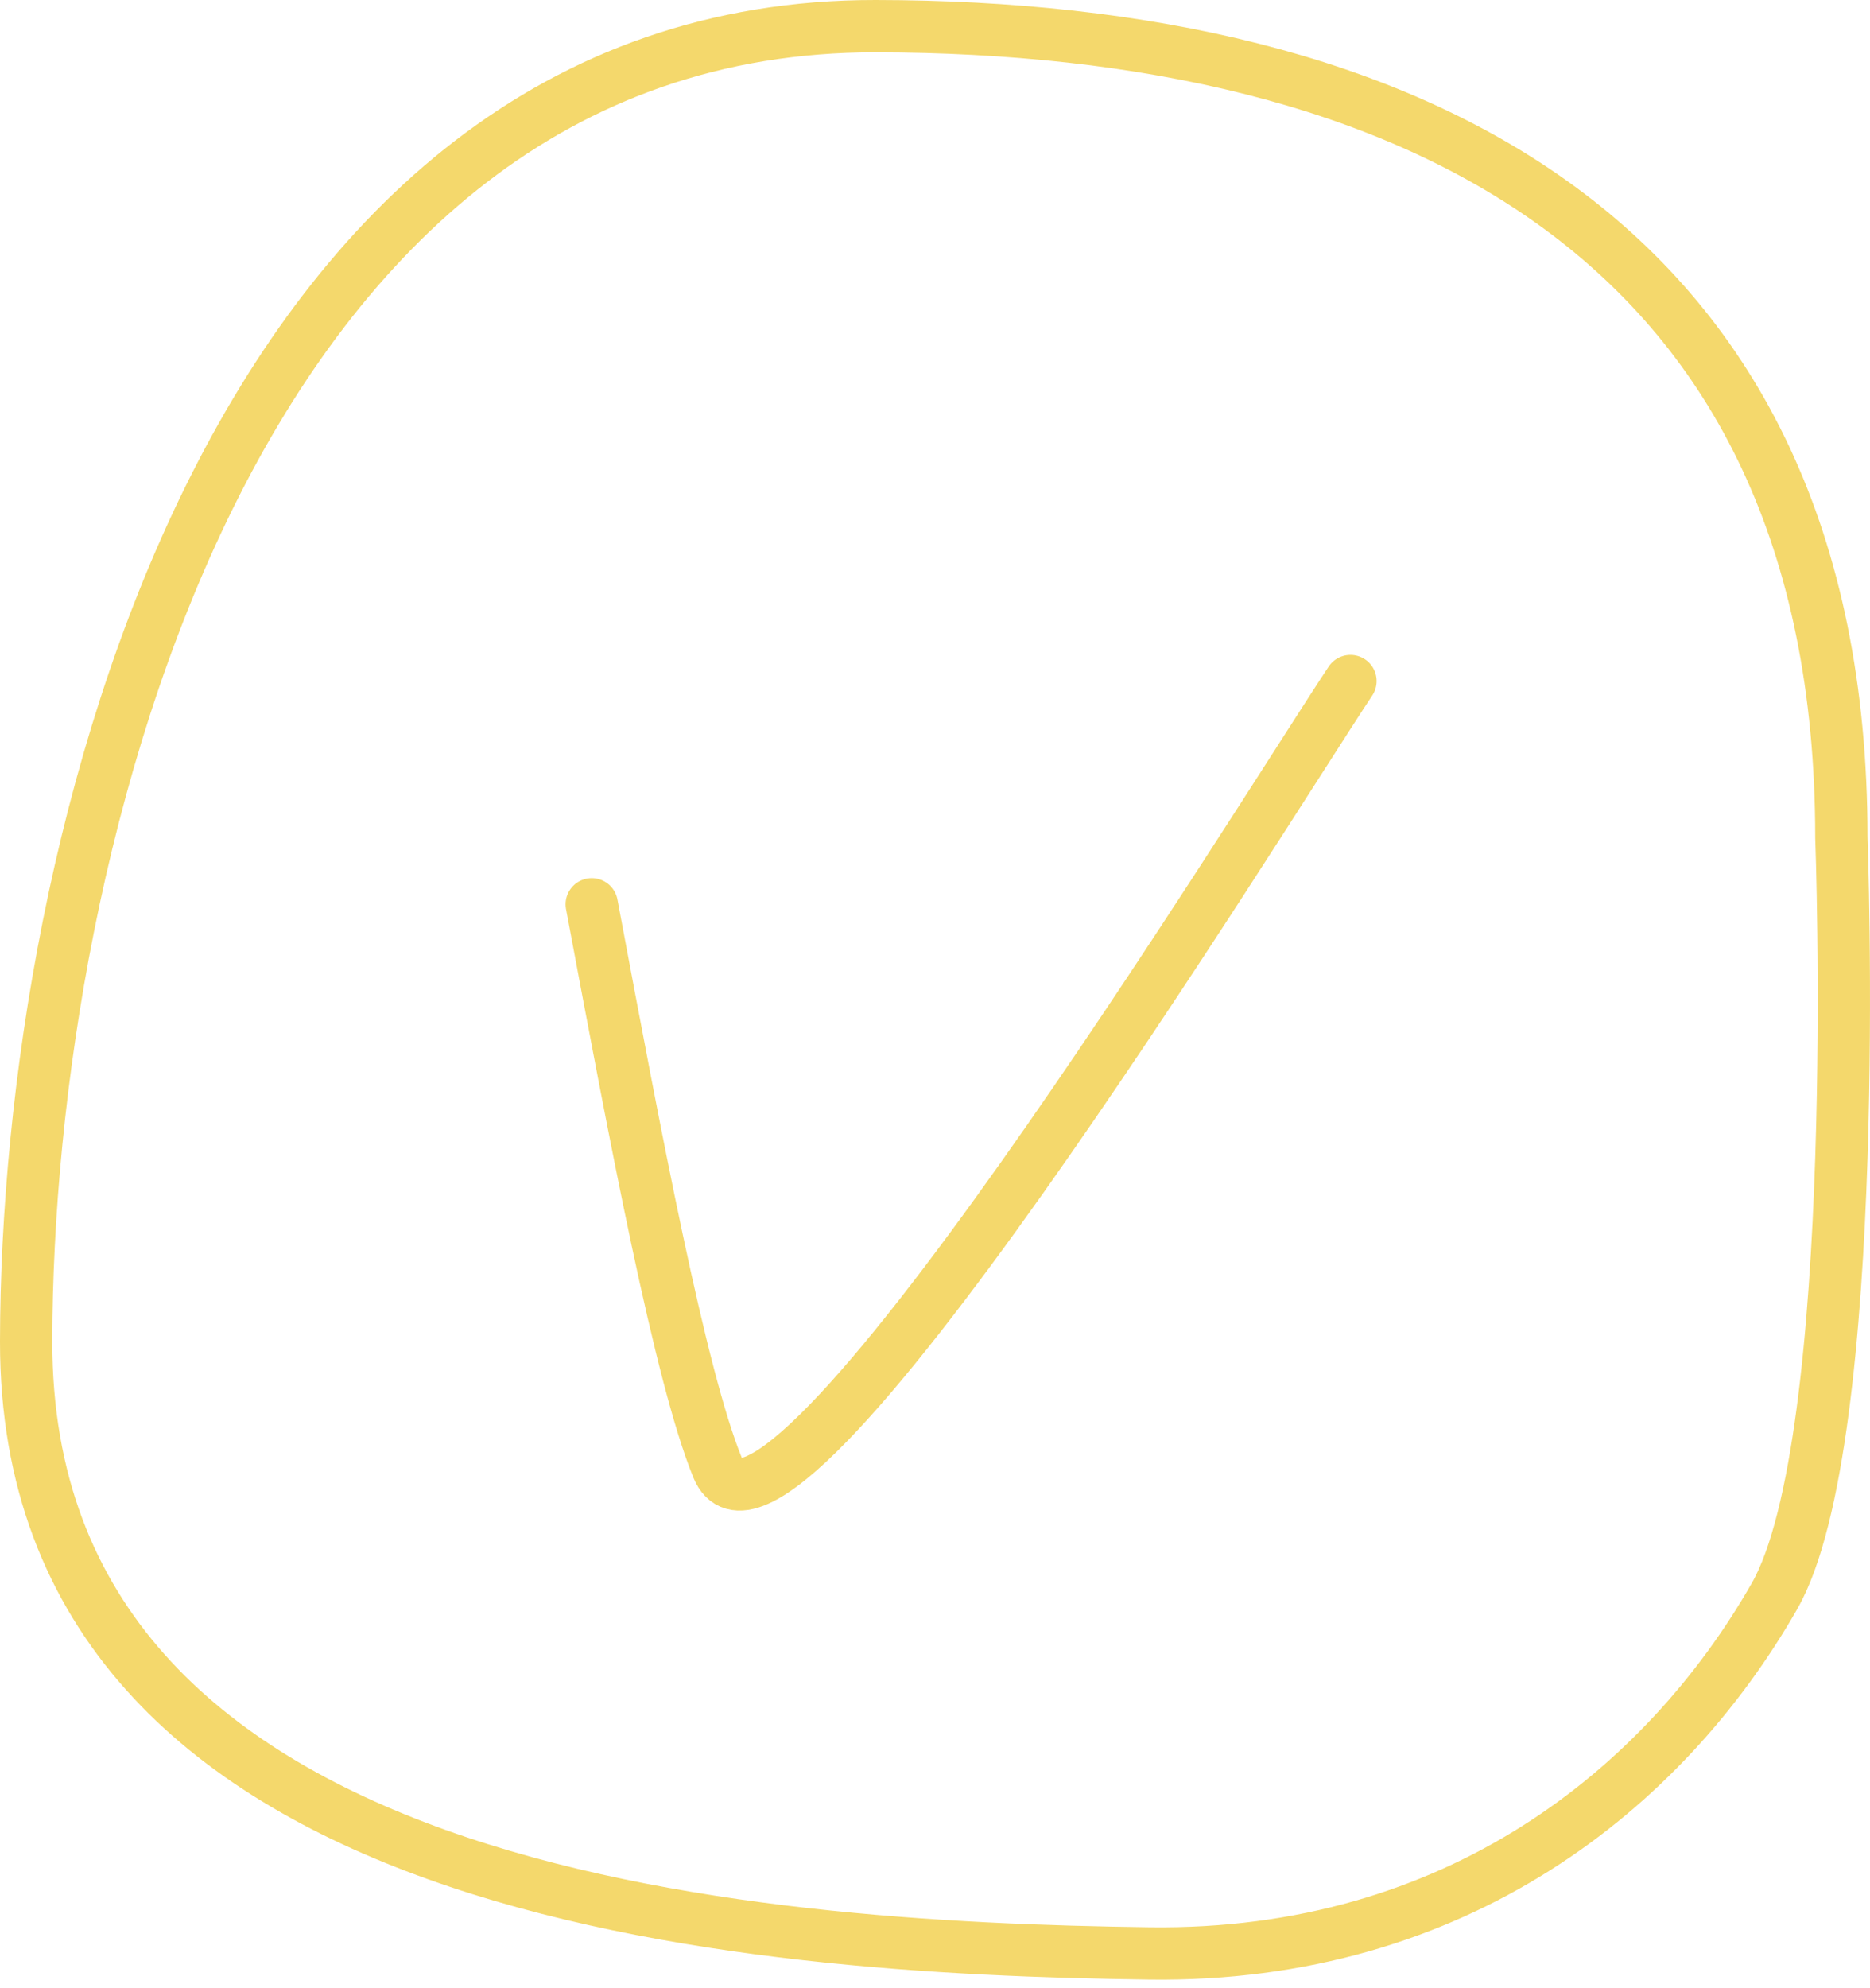 <?xml version="1.0" encoding="UTF-8"?> <svg xmlns="http://www.w3.org/2000/svg" width="143" height="152" viewBox="0 0 143 152" fill="none"><path d="M45.25 69.132C48.629 87.152 52.008 105.173 54.874 112.203C59.27 122.984 96.44 62.346 103.27 52.067" stroke="#F4D86C" stroke-width="4" stroke-linecap="round"></path><path d="M135.691 122.033C127.31 136.7 111.37 149.645 87.91 149.336C57.165 148.932 1.958 145.193 2 102.562C2.038 64.499 17.692 1.936 66.965 2C107.864 2.053 140.81 18.224 140.81 64.013C140.81 64.013 142.517 110.087 135.691 122.033Z" stroke="#F4D86C" stroke-width="4" stroke-linecap="round"></path></svg> 